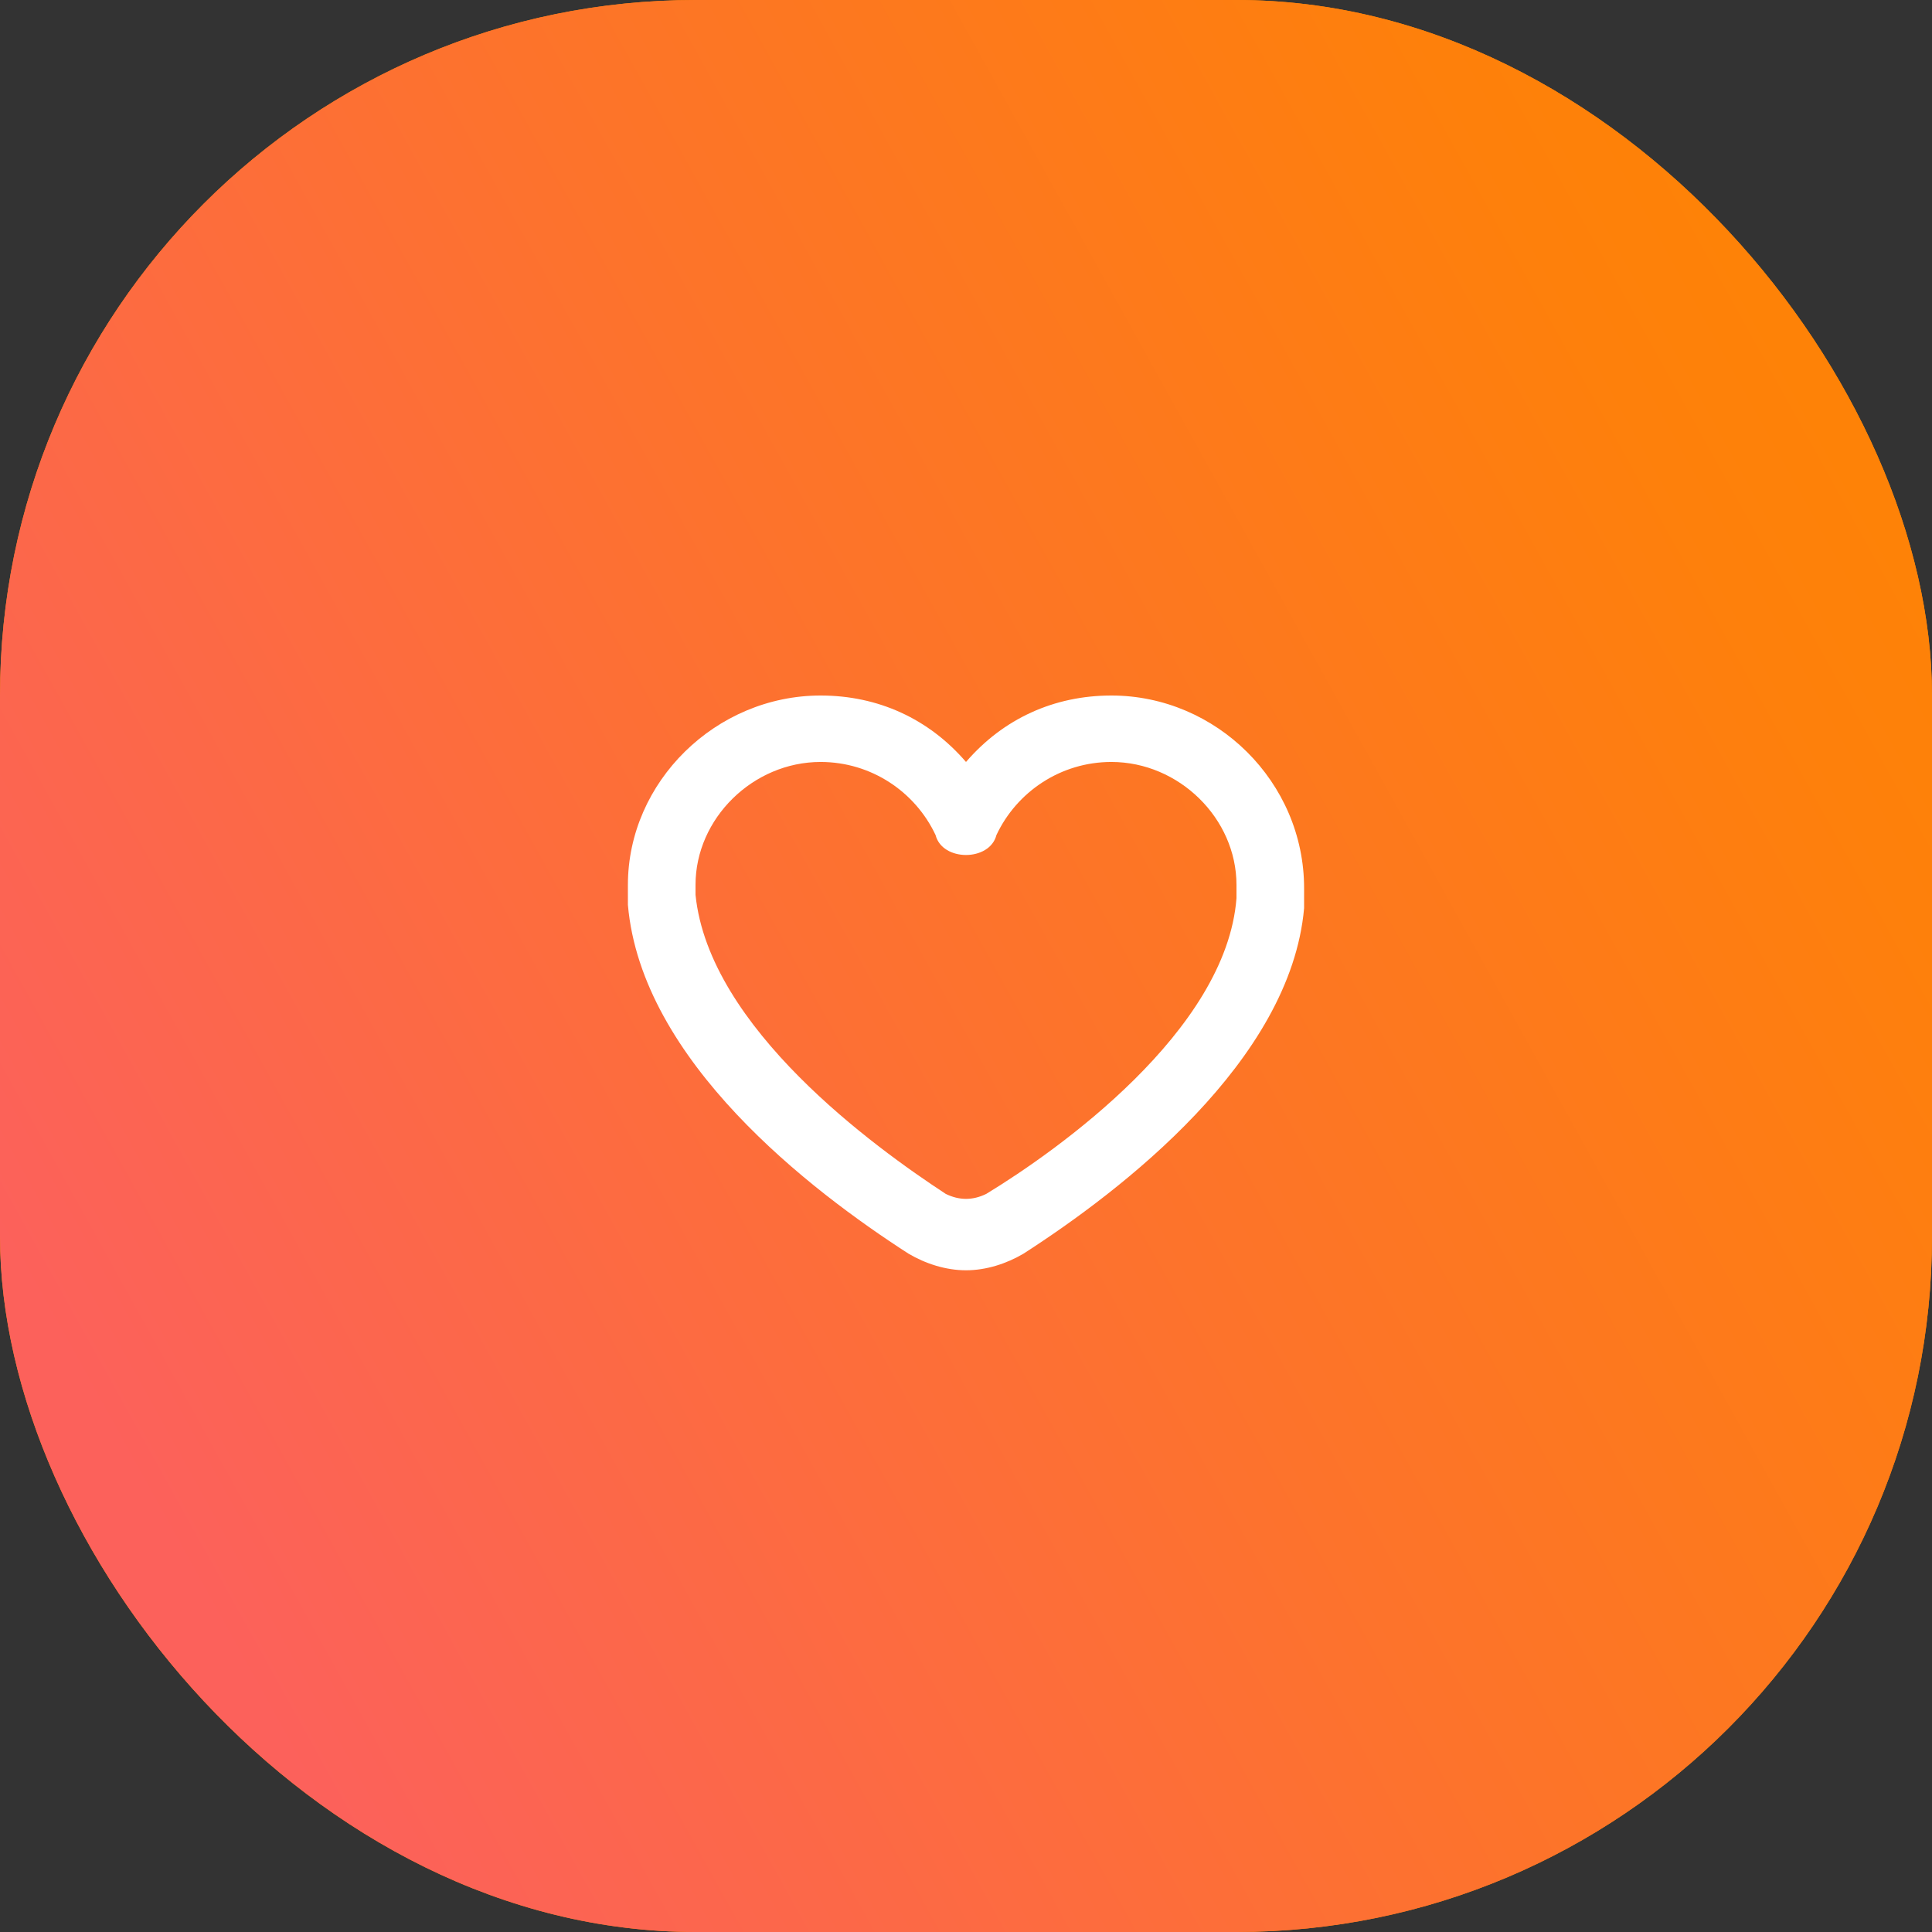 <svg width="100" height="100" viewBox="0 0 100 100" fill="none" xmlns="http://www.w3.org/2000/svg">
<rect x="0" y="0" width="100" height="100" fill="#333333" stroke="none"/>
<rect width="100" height="100" rx="36" fill="#FF8500"/>
<rect width="100" height="100" rx="36" fill="url(#paint0_linear_4987_11204)"/>
<path d="M57.525 36C54.55 36 51.925 37.204 50 39.439C48.075 37.204 45.45 36 42.475 36C37.05 36 32.5 40.471 32.5 45.802C32.5 46.146 32.5 46.49 32.5 46.834C33.2 54.916 41.95 61.623 47.025 64.89C47.9 65.406 48.95 65.75 50 65.75C51.05 65.75 52.1 65.406 52.975 64.89C58.05 61.623 66.8 54.916 67.5 47.006C67.5 46.662 67.5 46.318 67.5 45.974C67.5 40.471 62.95 36 57.525 36ZM64 46.49C63.475 53.368 54.725 59.559 51.05 61.795C50.35 62.139 49.65 62.139 48.95 61.795C45.275 59.387 36.7 53.197 36 46.318C36 46.318 36 45.974 36 45.802C36 42.363 38.975 39.439 42.475 39.439C45.1 39.439 47.375 40.987 48.425 43.222C48.6 43.91 49.3 44.254 50 44.254C50.7 44.254 51.4 43.91 51.575 43.222C52.625 40.987 54.9 39.439 57.525 39.439C61.025 39.439 64 42.363 64 45.802C64 45.974 64 46.318 64 46.49Z" fill="white"/>
<defs>
<linearGradient id="paint0_linear_4987_11204" x1="4.021" y1="71.406" x2="107.709" y2="13.937" gradientUnits="userSpaceOnUse">
<stop stop-color="#FC615B"/>
<stop offset="0.45" stop-color="#FD732B"/>
<stop offset="0.8" stop-color="#FE800B"/>
<stop offset="1" stop-color="#FF8500"/>
</linearGradient>
</defs>
</svg>
